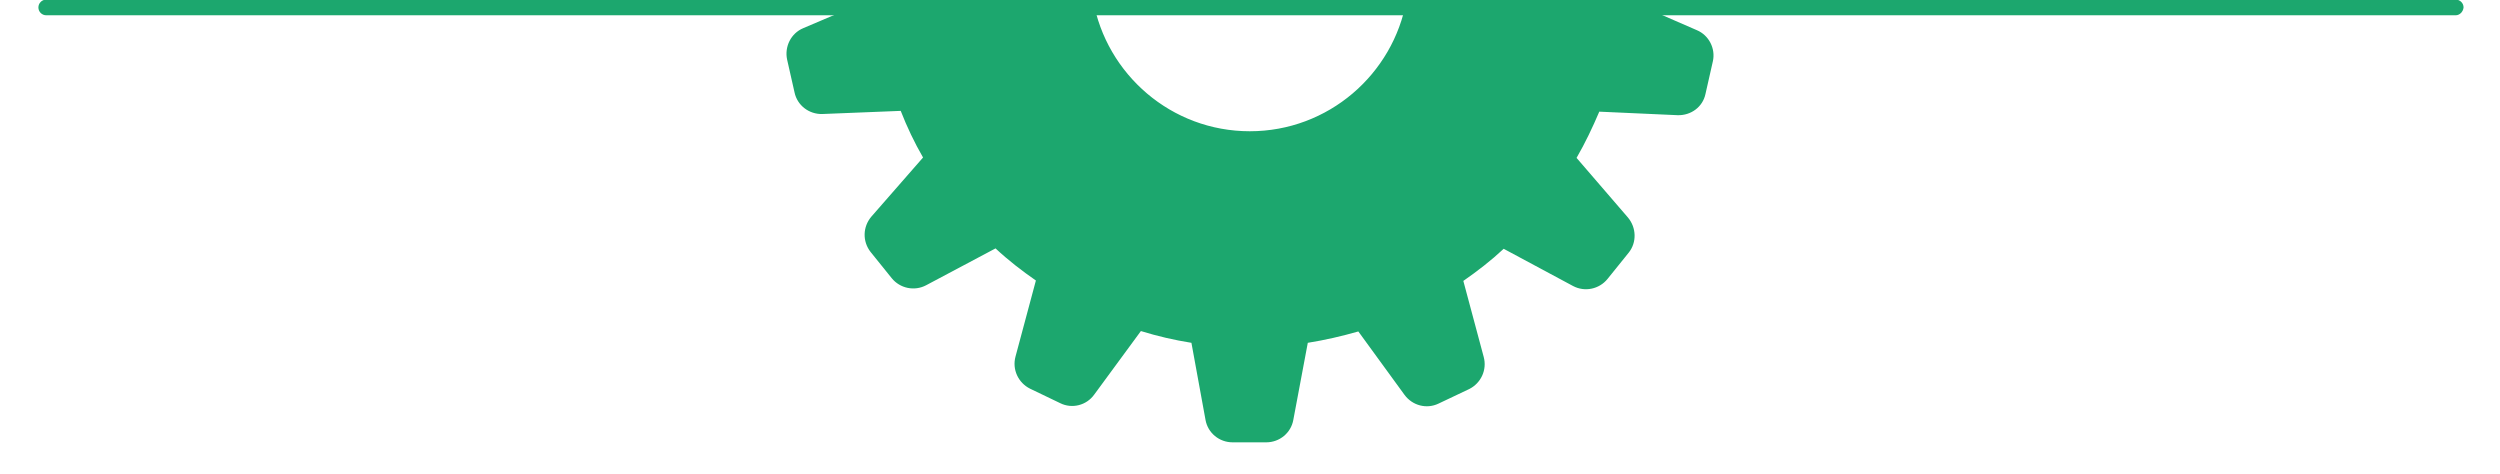 <?xml version="1.0" encoding="utf-8"?>
<!-- Generator: Adobe Illustrator 26.5.0, SVG Export Plug-In . SVG Version: 6.00 Build 0)  -->
<svg version="1.1" id="Layer_1" xmlns="http://www.w3.org/2000/svg" xmlns:xlink="http://www.w3.org/1999/xlink" x="0px" y="0px"
	 viewBox="0 0 638.1 120.9" style="enable-background:new 0 0 638.1 120.9;" xml:space="preserve">
<style type="text/css">
	.st0{fill:#1CA76E;}
</style>
<path class="st0" d="M626.8,3.9h-615c-1.1,0-2-0.9-2-2v0c0-1.1,0.9-2,2-2h615c1.1,0,2,0.9,2,2v0C628.7,3,627.8,3.9,626.8,3.9z"/>
<path class="st0" d="M433.1,7.7L415.4,0H359c-3.4,19-20,33.5-40,33.5c-20,0-36.6-14.5-40-33.5h-57.1L205,7.2c-3.1,1.3-4.8,4.7-4.1,8
	l1.9,8.4c0.7,3.3,3.7,5.6,7.1,5.5l20-0.8c1.6,4.1,3.5,8.1,5.7,11.9l-13.2,15.1c-2.2,2.6-2.3,6.3-0.2,9l5.4,6.7
	c2.1,2.6,5.8,3.4,8.8,1.8l17.7-9.4c3.2,3,6.7,5.7,10.3,8.2L259.2,91c-0.9,3.3,0.7,6.7,3.7,8.2l7.7,3.7c3,1.5,6.7,0.6,8.7-2.2
	l11.9-16.2c4.2,1.3,8.5,2.3,12.9,3l3.6,19.7c0.6,3.3,3.5,5.7,6.9,5.7l8.6,0c3.4,0,6.3-2.4,6.9-5.7l3.7-19.7
	c4.4-0.7,8.7-1.7,12.9-2.9l11.8,16.2c2,2.7,5.6,3.7,8.7,2.2l7.8-3.7c3-1.5,4.6-4.9,3.7-8.2l-5.2-19.4c3.6-2.5,7.1-5.2,10.3-8.2
	l17.7,9.5c3,1.6,6.7,0.8,8.8-1.8l5.4-6.7c2.1-2.6,2-6.4-0.2-9l-13.1-15.2c2.2-3.8,4.1-7.8,5.8-11.8l20,0.9c3.4,0.1,6.4-2.1,7.1-5.4
	l1.9-8.4C437.9,12.4,436.2,9,433.1,7.7z"/>
</svg>
